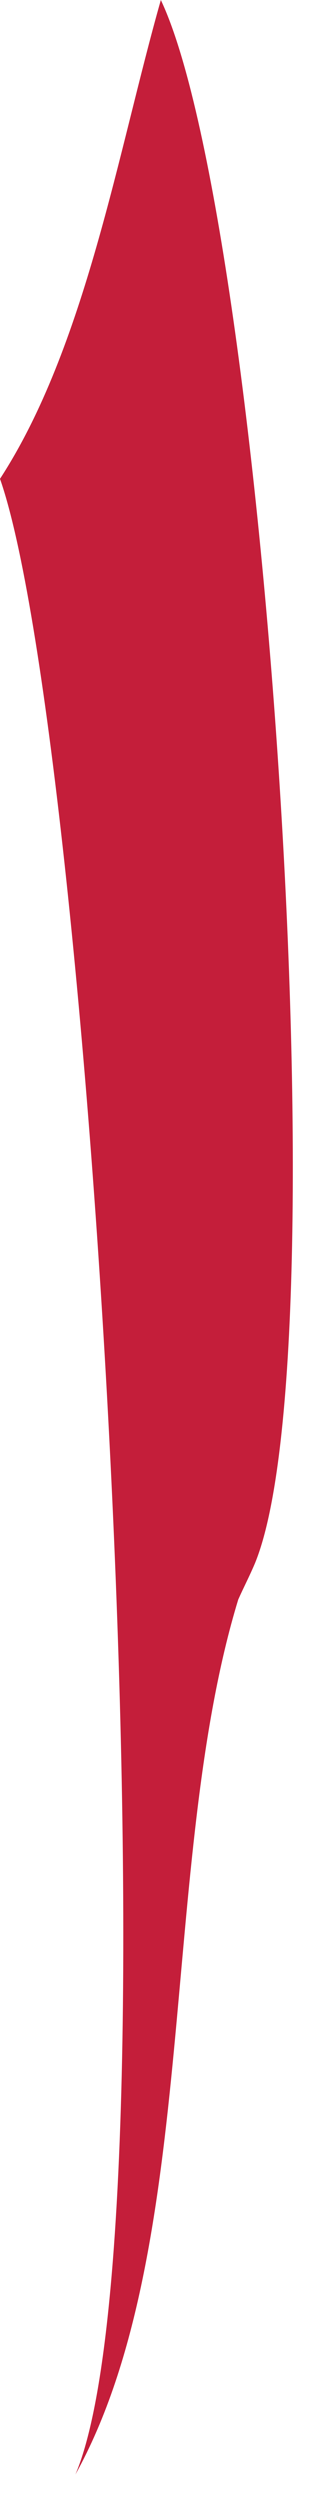 <?xml version="1.0" encoding="utf-8"?>
<svg xmlns="http://www.w3.org/2000/svg" fill="none" height="100%" overflow="visible" preserveAspectRatio="none" style="display: block;" viewBox="0 0 2 15" width="100%">
<path d="M0 2.873C0.514 2.082 0.708 0.909 0.966 0C1.585 1.306 2.058 8.088 1.532 9.378C1.501 9.452 1.464 9.523 1.431 9.597C0.952 11.165 1.206 13.489 0.453 14.847C1.095 13.332 0.536 4.406 0 2.873Z" fill="#C41E3A" id="Vector"/>
</svg>
